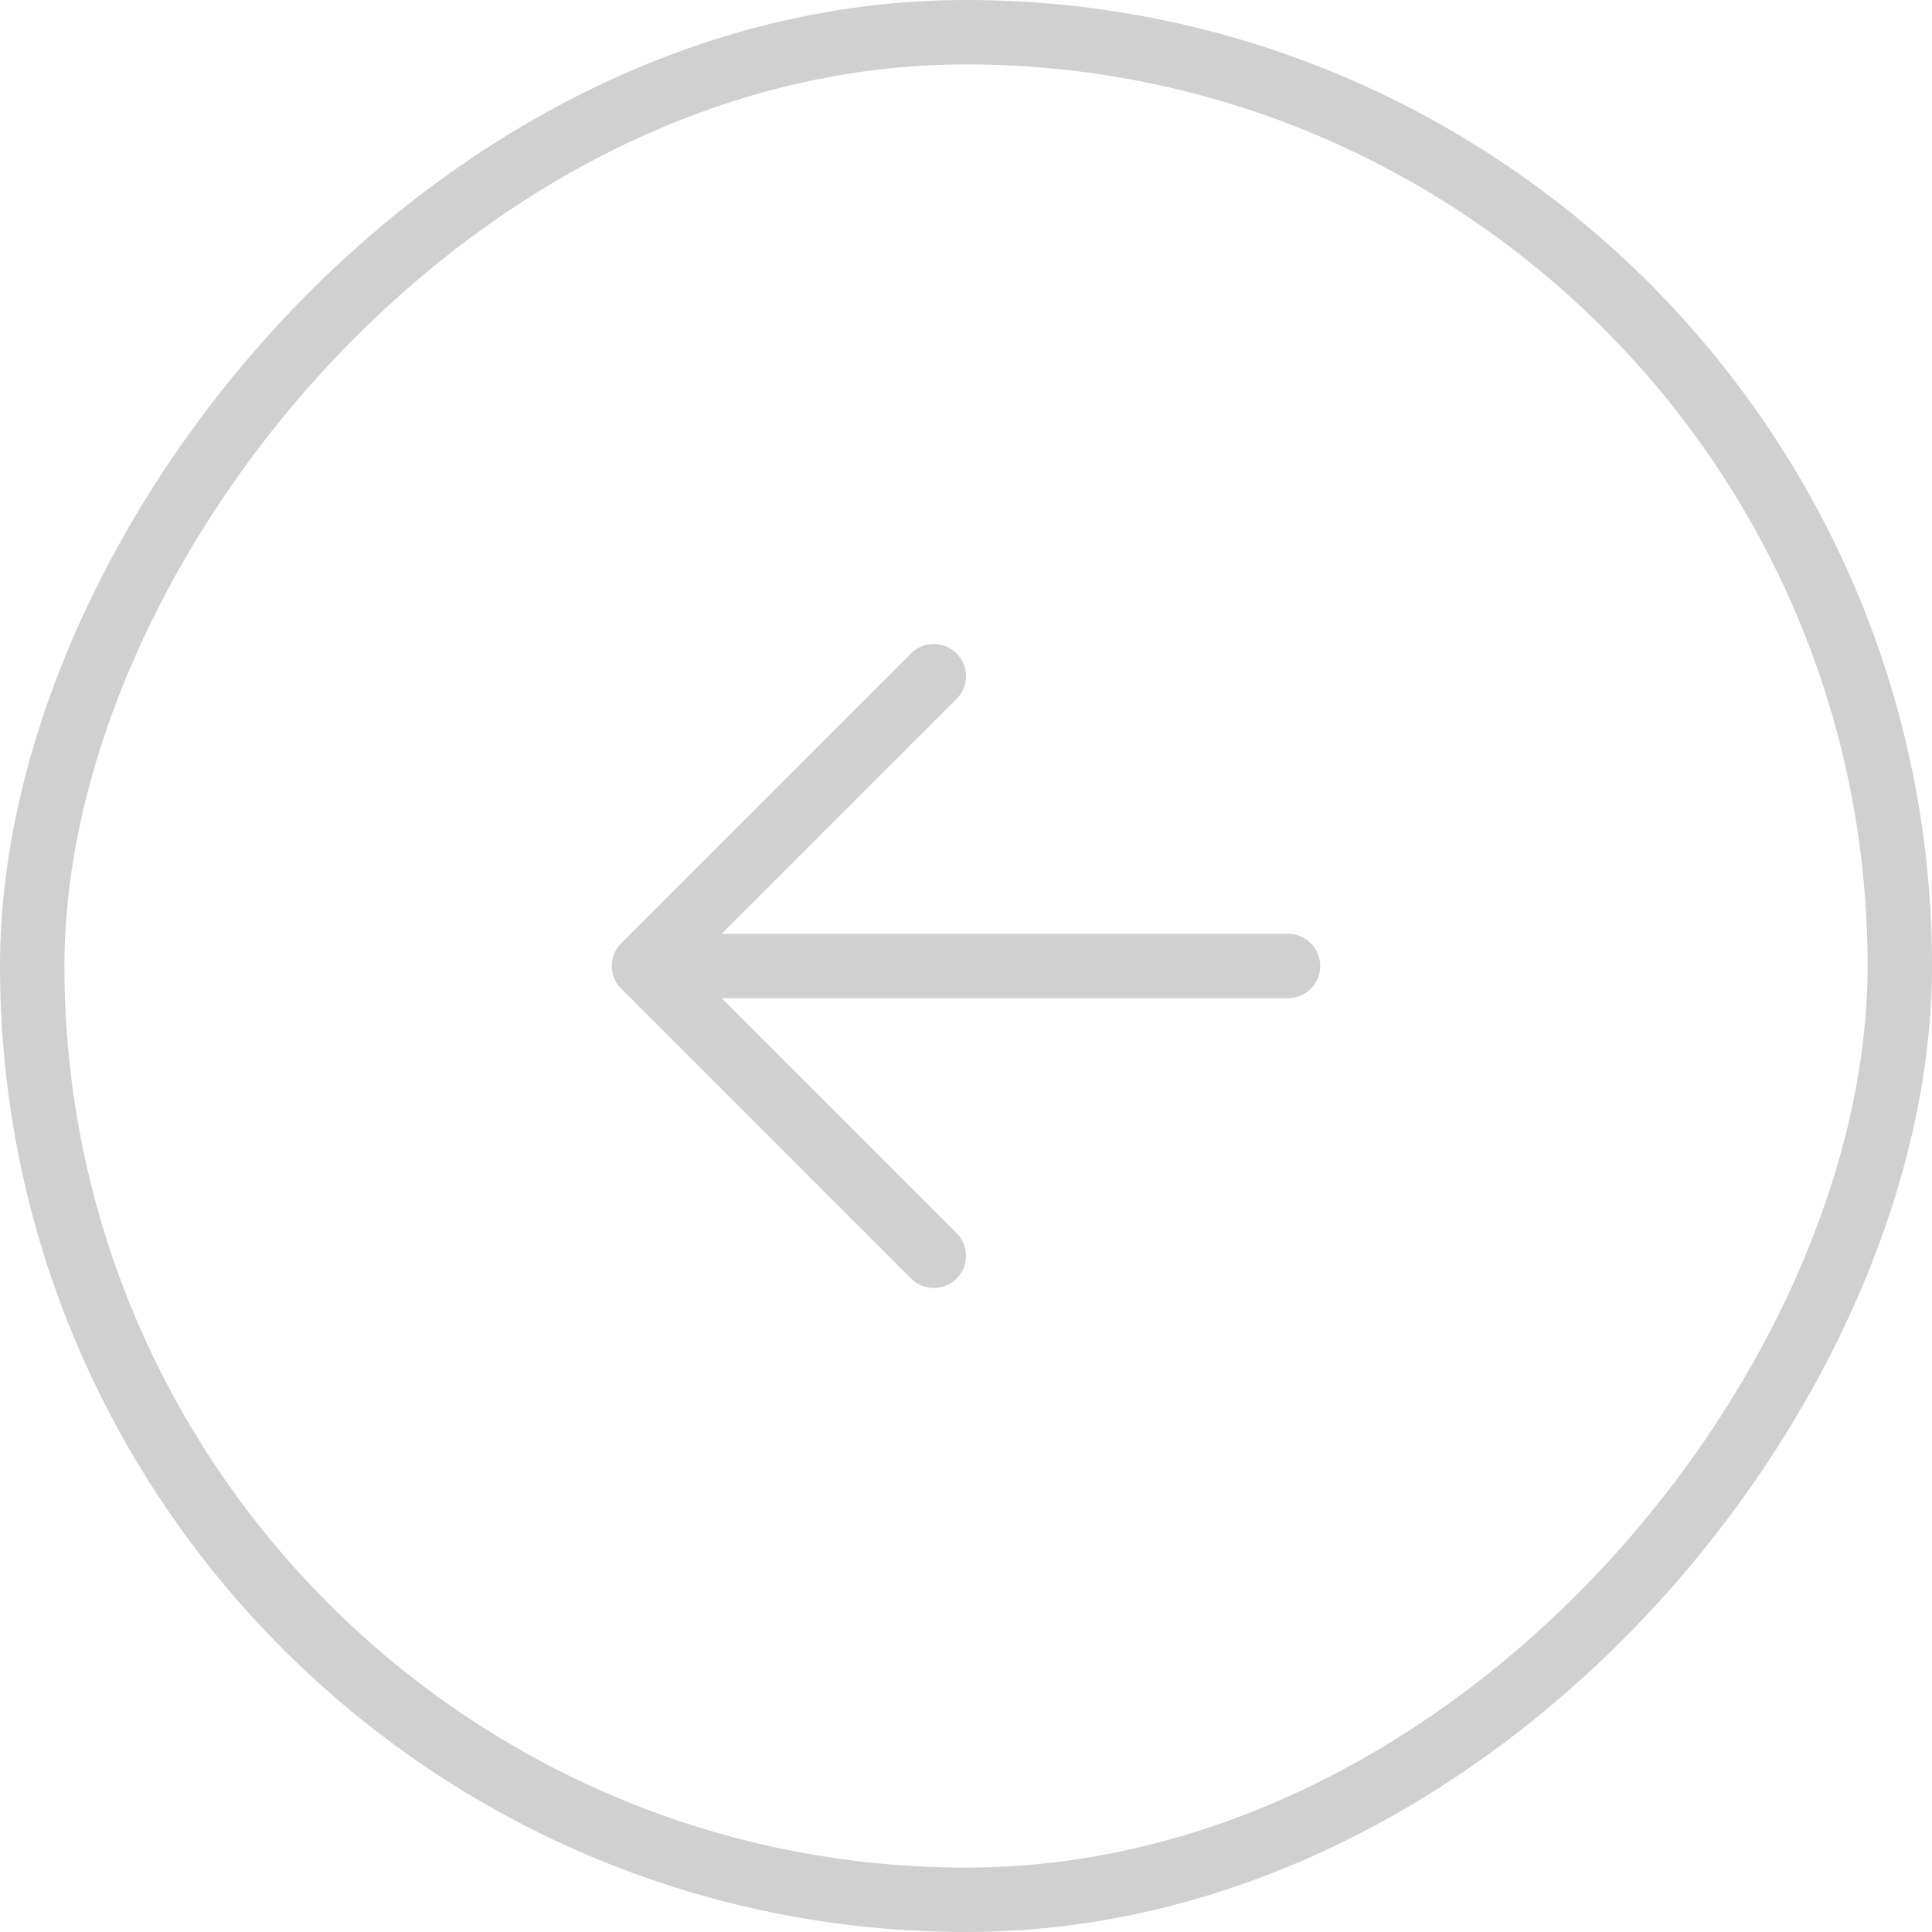 <?xml version="1.0" encoding="UTF-8"?> <svg xmlns="http://www.w3.org/2000/svg" width="60" height="60" viewBox="0 0 60 60" fill="none"><g opacity="0.2"><rect x="-1" y="1" width="58" height="58" rx="29" transform="matrix(-1 0 0 1 58 0)" stroke="#121212" stroke-width="2"></rect><path fill-rule="evenodd" clip-rule="evenodd" d="M41 30C41 29.448 40.552 29 40 29L22.414 29L29.707 21.707C30.098 21.317 30.098 20.683 29.707 20.293C29.317 19.902 28.683 19.902 28.293 20.293L19.293 29.293C18.902 29.683 18.902 30.317 19.293 30.707L28.293 39.707C28.683 40.098 29.317 40.098 29.707 39.707C30.098 39.317 30.098 38.683 29.707 38.293L22.414 31L40 31C40.552 31 41 30.552 41 30Z" fill="#121212"></path></g></svg> 